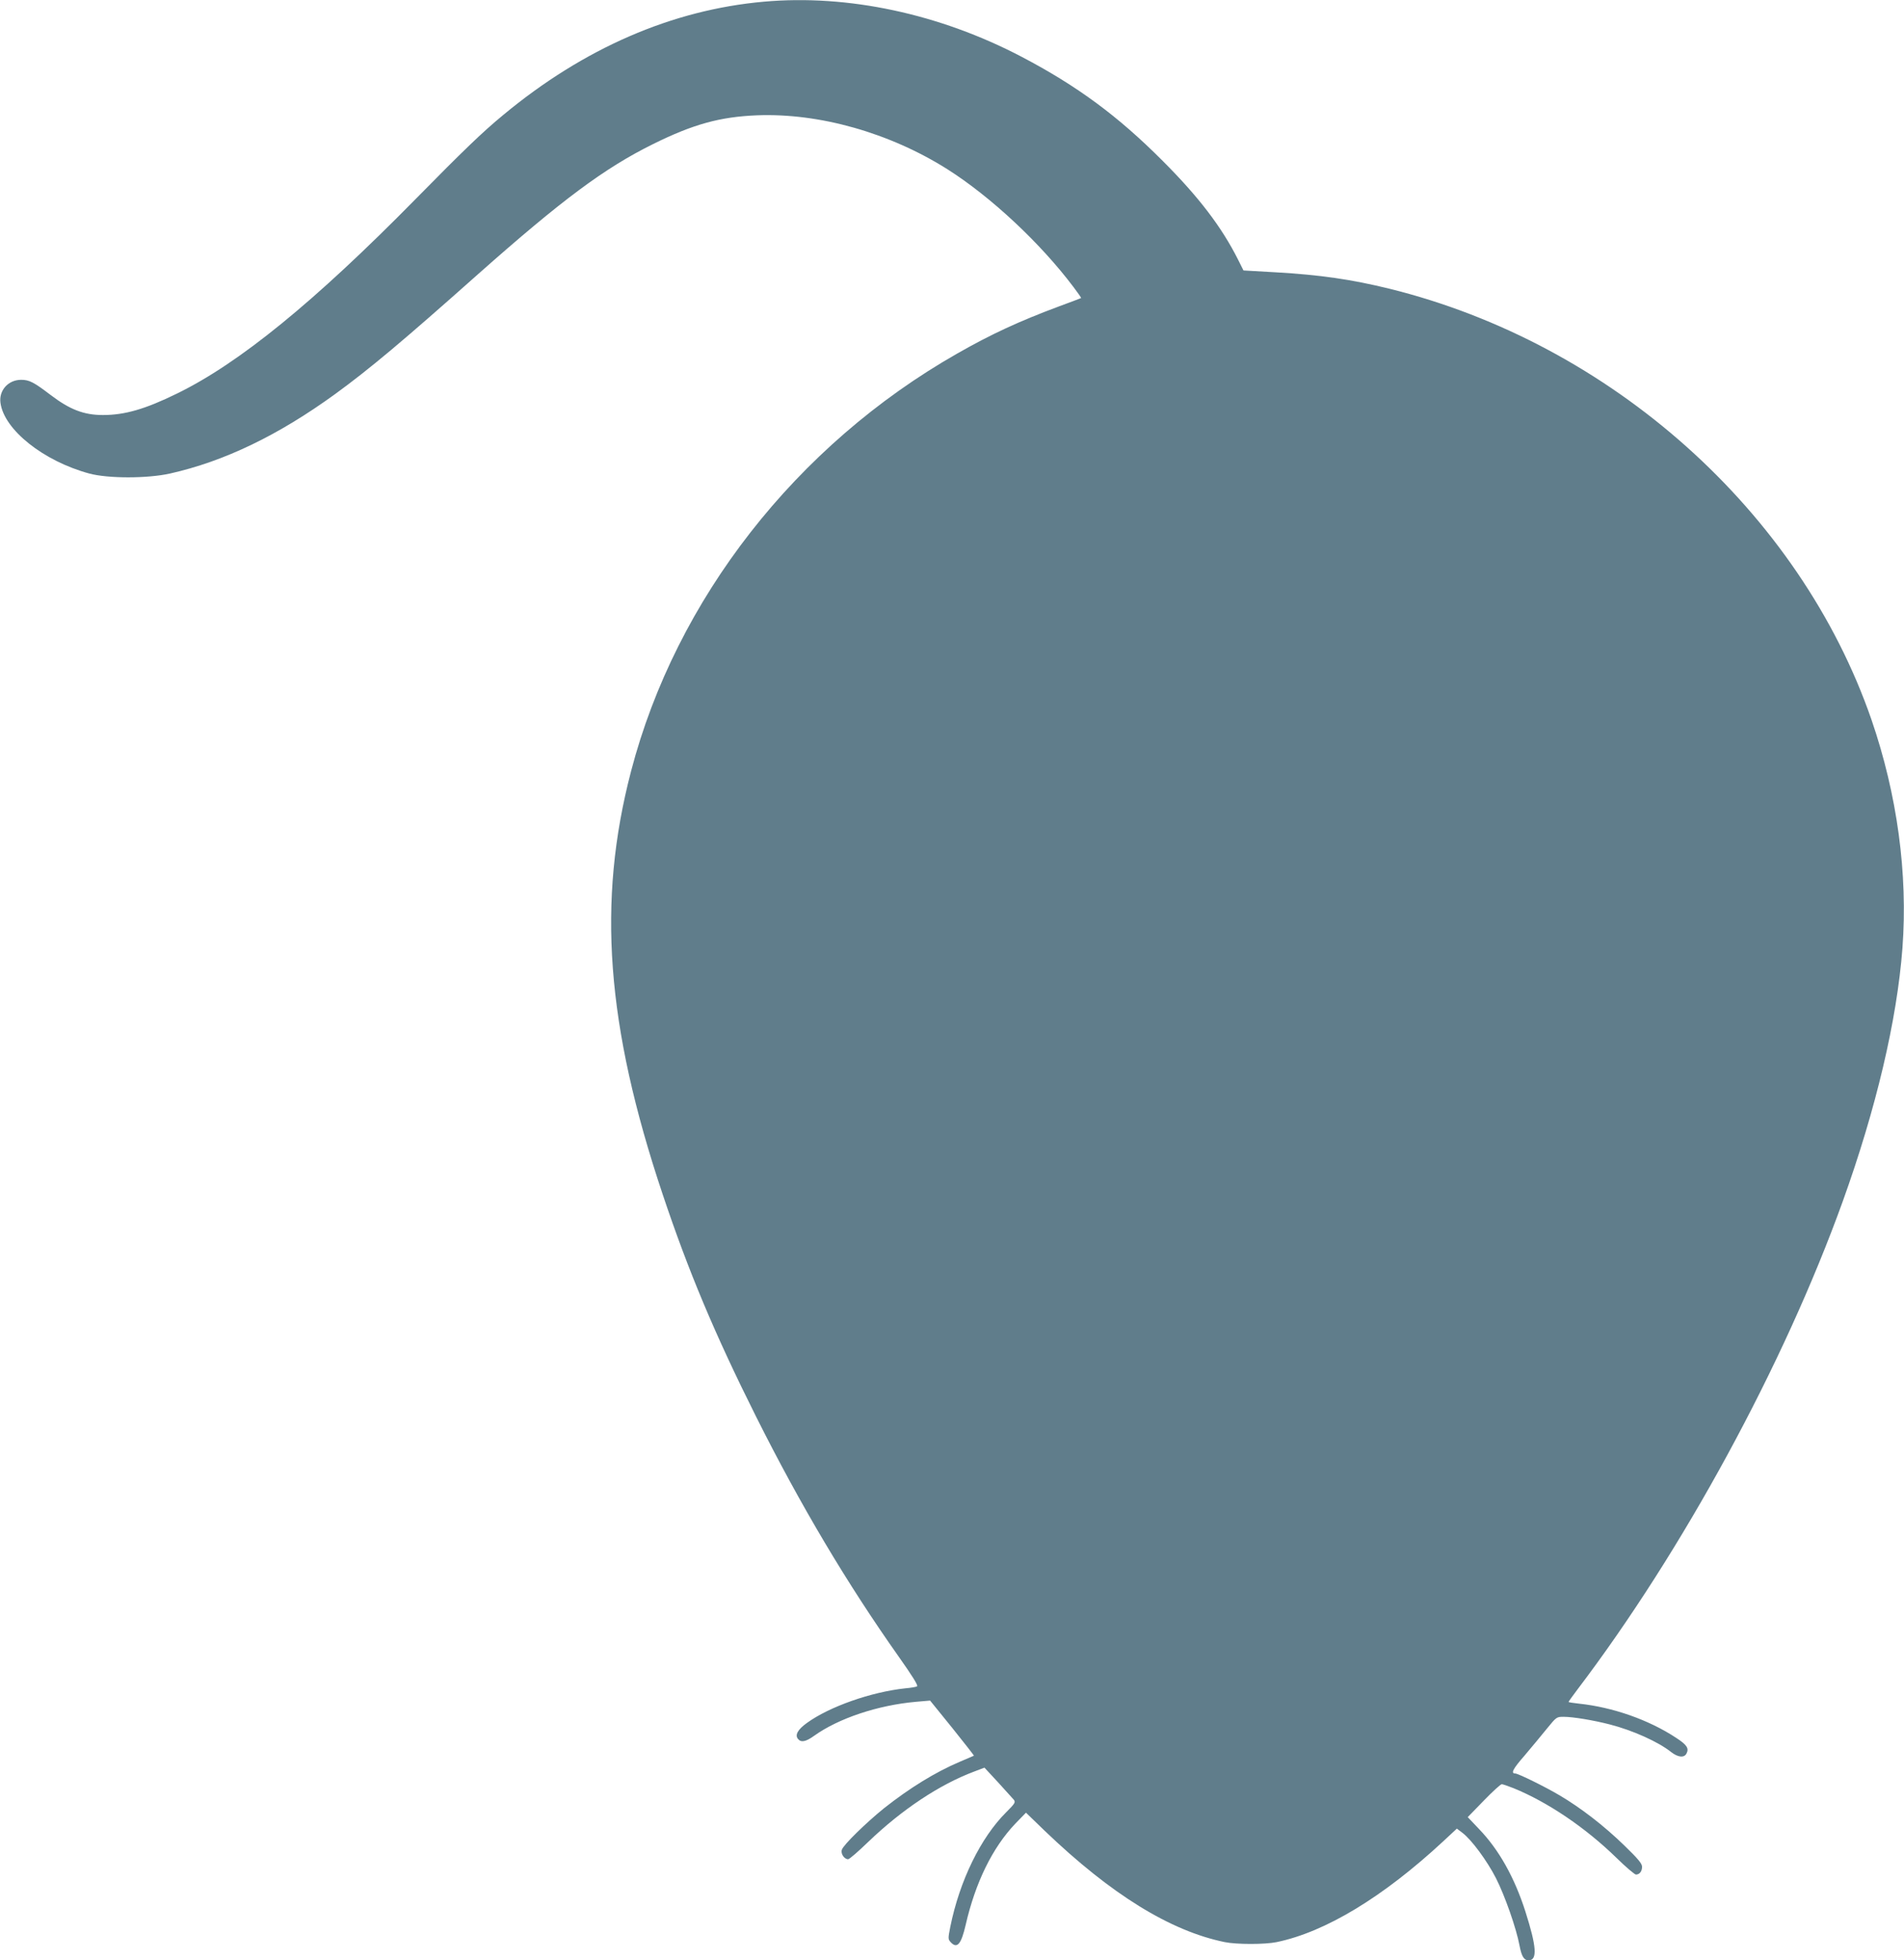 <?xml version="1.0" standalone="no"?>
<!DOCTYPE svg PUBLIC "-//W3C//DTD SVG 20010904//EN"
 "http://www.w3.org/TR/2001/REC-SVG-20010904/DTD/svg10.dtd">
<svg version="1.0" xmlns="http://www.w3.org/2000/svg"
 width="1243pt" height="1280pt" viewBox="0 0 1243 1280"
 preserveAspectRatio="xMidYMid meet">
<g transform="translate(0,1280) scale(0.1,-0.1)"
fill="#607d8b" stroke="none">
<path d="M4987 12789 c-599 -53 -1177 -304 -1702 -740 -136 -112 -261 -233
-573 -550 -660 -671 -1151 -1071 -1557 -1269 -208 -102 -341 -140 -483 -140
-125 0 -217 36 -343 132 -109 83 -138 98 -191 98 -84 0 -146 -69 -135 -150 23
-176 281 -381 580 -462 122 -33 379 -33 527 0 355 80 706 249 1078 519 225
164 441 345 932 782 548 486 827 694 1145 851 261 129 435 177 676 187 408 16
867 -114 1244 -352 285 -181 607 -482 823 -769 29 -38 51 -70 50 -72 -2 -1
-66 -26 -143 -54 -263 -98 -444 -182 -665 -308 -1052 -599 -1837 -1604 -2130
-2727 -223 -853 -163 -1661 206 -2763 168 -502 339 -910 610 -1452 290 -579
594 -1090 931 -1567 89 -126 129 -190 120 -194 -6 -4 -41 -10 -77 -13 -223
-24 -494 -119 -642 -226 -60 -43 -80 -79 -58 -105 20 -24 51 -18 105 21 159
114 416 200 665 222 l92 8 145 -179 c79 -99 143 -180 141 -181 -2 -1 -43 -19
-93 -40 -158 -67 -327 -171 -495 -304 -116 -94 -265 -239 -274 -270 -9 -26 16
-62 41 -62 8 0 67 51 132 114 220 211 465 374 692 459 l66 25 89 -96 c49 -54
95 -105 103 -114 12 -16 6 -25 -49 -80 -168 -167 -305 -448 -366 -749 -15 -76
-15 -81 2 -100 42 -46 69 -15 98 111 64 279 175 505 324 662 l70 72 123 -119
c432 -414 818 -653 1174 -726 78 -16 264 -16 340 0 318 66 695 294 1088 659
l88 82 37 -28 c59 -45 159 -180 218 -295 59 -116 133 -328 154 -440 13 -70 29
-97 59 -97 59 0 53 88 -21 320 -71 221 -172 402 -302 537 l-74 78 105 108 c57
59 110 107 117 107 7 0 41 -12 77 -26 223 -91 469 -257 672 -455 61 -60 119
-109 127 -109 24 0 40 21 40 51 0 20 -25 51 -117 140 -132 128 -282 244 -421
326 -96 57 -271 143 -290 143 -30 0 -16 29 61 117 46 54 111 133 146 176 62
76 63 77 109 77 60 0 194 -22 302 -50 148 -38 316 -113 401 -181 44 -34 84
-38 99 -9 18 34 3 57 -68 103 -177 117 -414 200 -634 223 -38 4 -68 9 -68 11
0 2 26 39 58 81 688 907 1347 2119 1732 3187 218 606 354 1182 390 1655 36
485 -34 1001 -202 1490 -469 1357 -1699 2457 -3148 2815 -250 61 -449 90 -742
107 l-210 12 -35 70 c-108 215 -258 411 -493 646 -292 293 -558 489 -920 679
-536 281 -1135 409 -1683 360z"/>
</g>
</svg>
